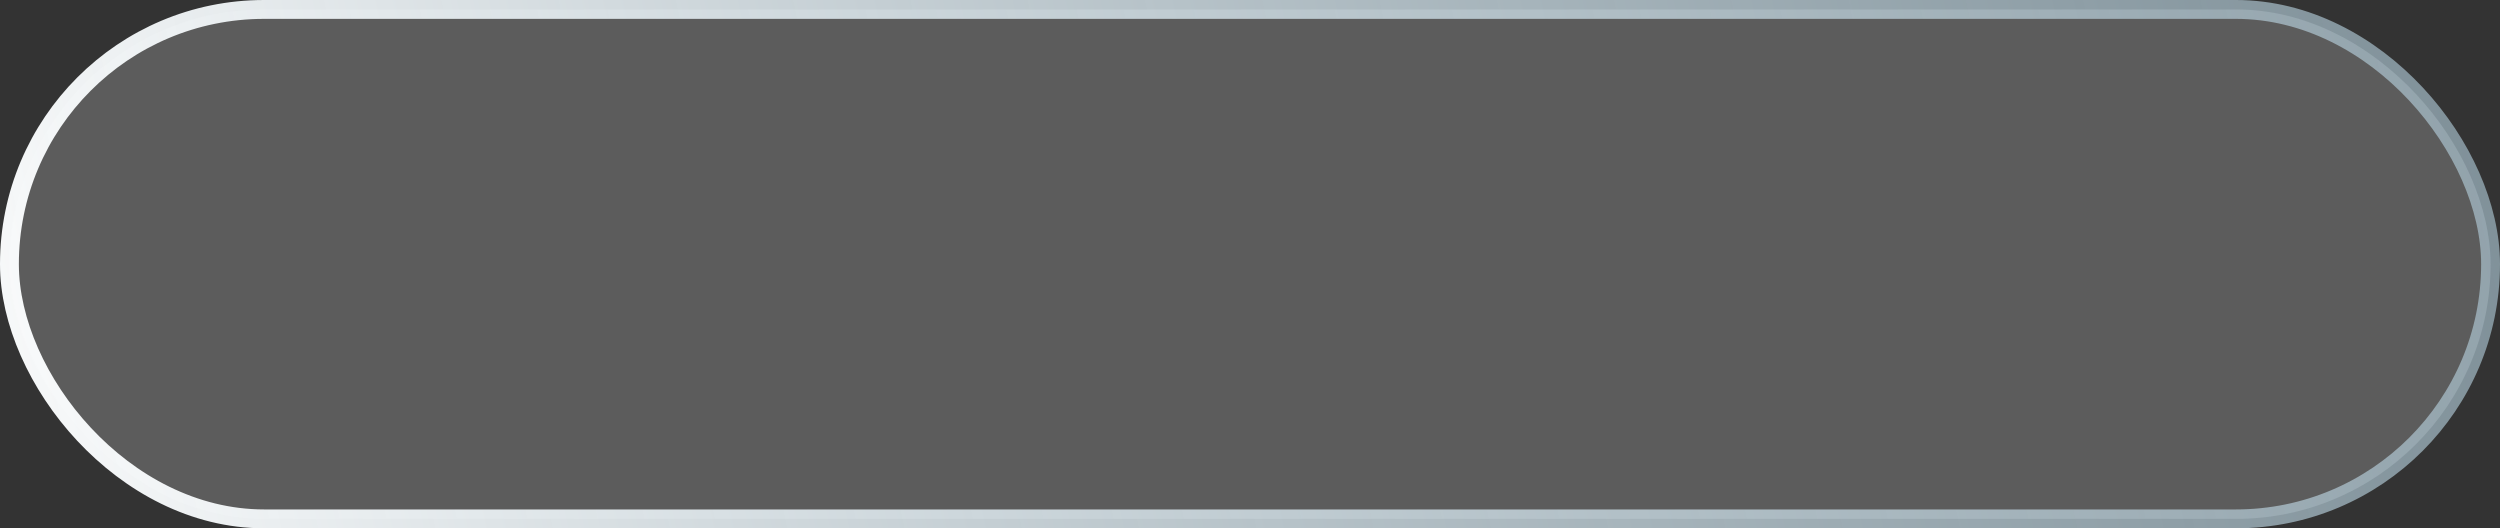 <?xml version="1.0" encoding="UTF-8"?> <svg xmlns="http://www.w3.org/2000/svg" width="265" height="56" viewBox="0 0 265 56" fill="none"><rect x="0" y="0" width="265" height="56" fill="#333333" stroke="none"/><rect data-figma-bg-blur-radius="4" x="1" y="1" width="263" height="54" rx="27" fill="white" fill-opacity="0.2" stroke="url(#paint0_linear_269_385)" stroke-width="2"></rect><defs><clipPath id="bgblur_0_269_385_clip_path" transform="translate(4 4)"><rect x="1" y="1" width="263" height="54" rx="27"></rect></clipPath><linearGradient id="paint0_linear_269_385" x1="-10" y1="55" x2="293.5" y2="-9" gradientUnits="userSpaceOnUse"><stop stop-color="white"></stop><stop offset="1" stop-color="#B6D8E9" stop-opacity="0.5"></stop></linearGradient></defs></svg> 
